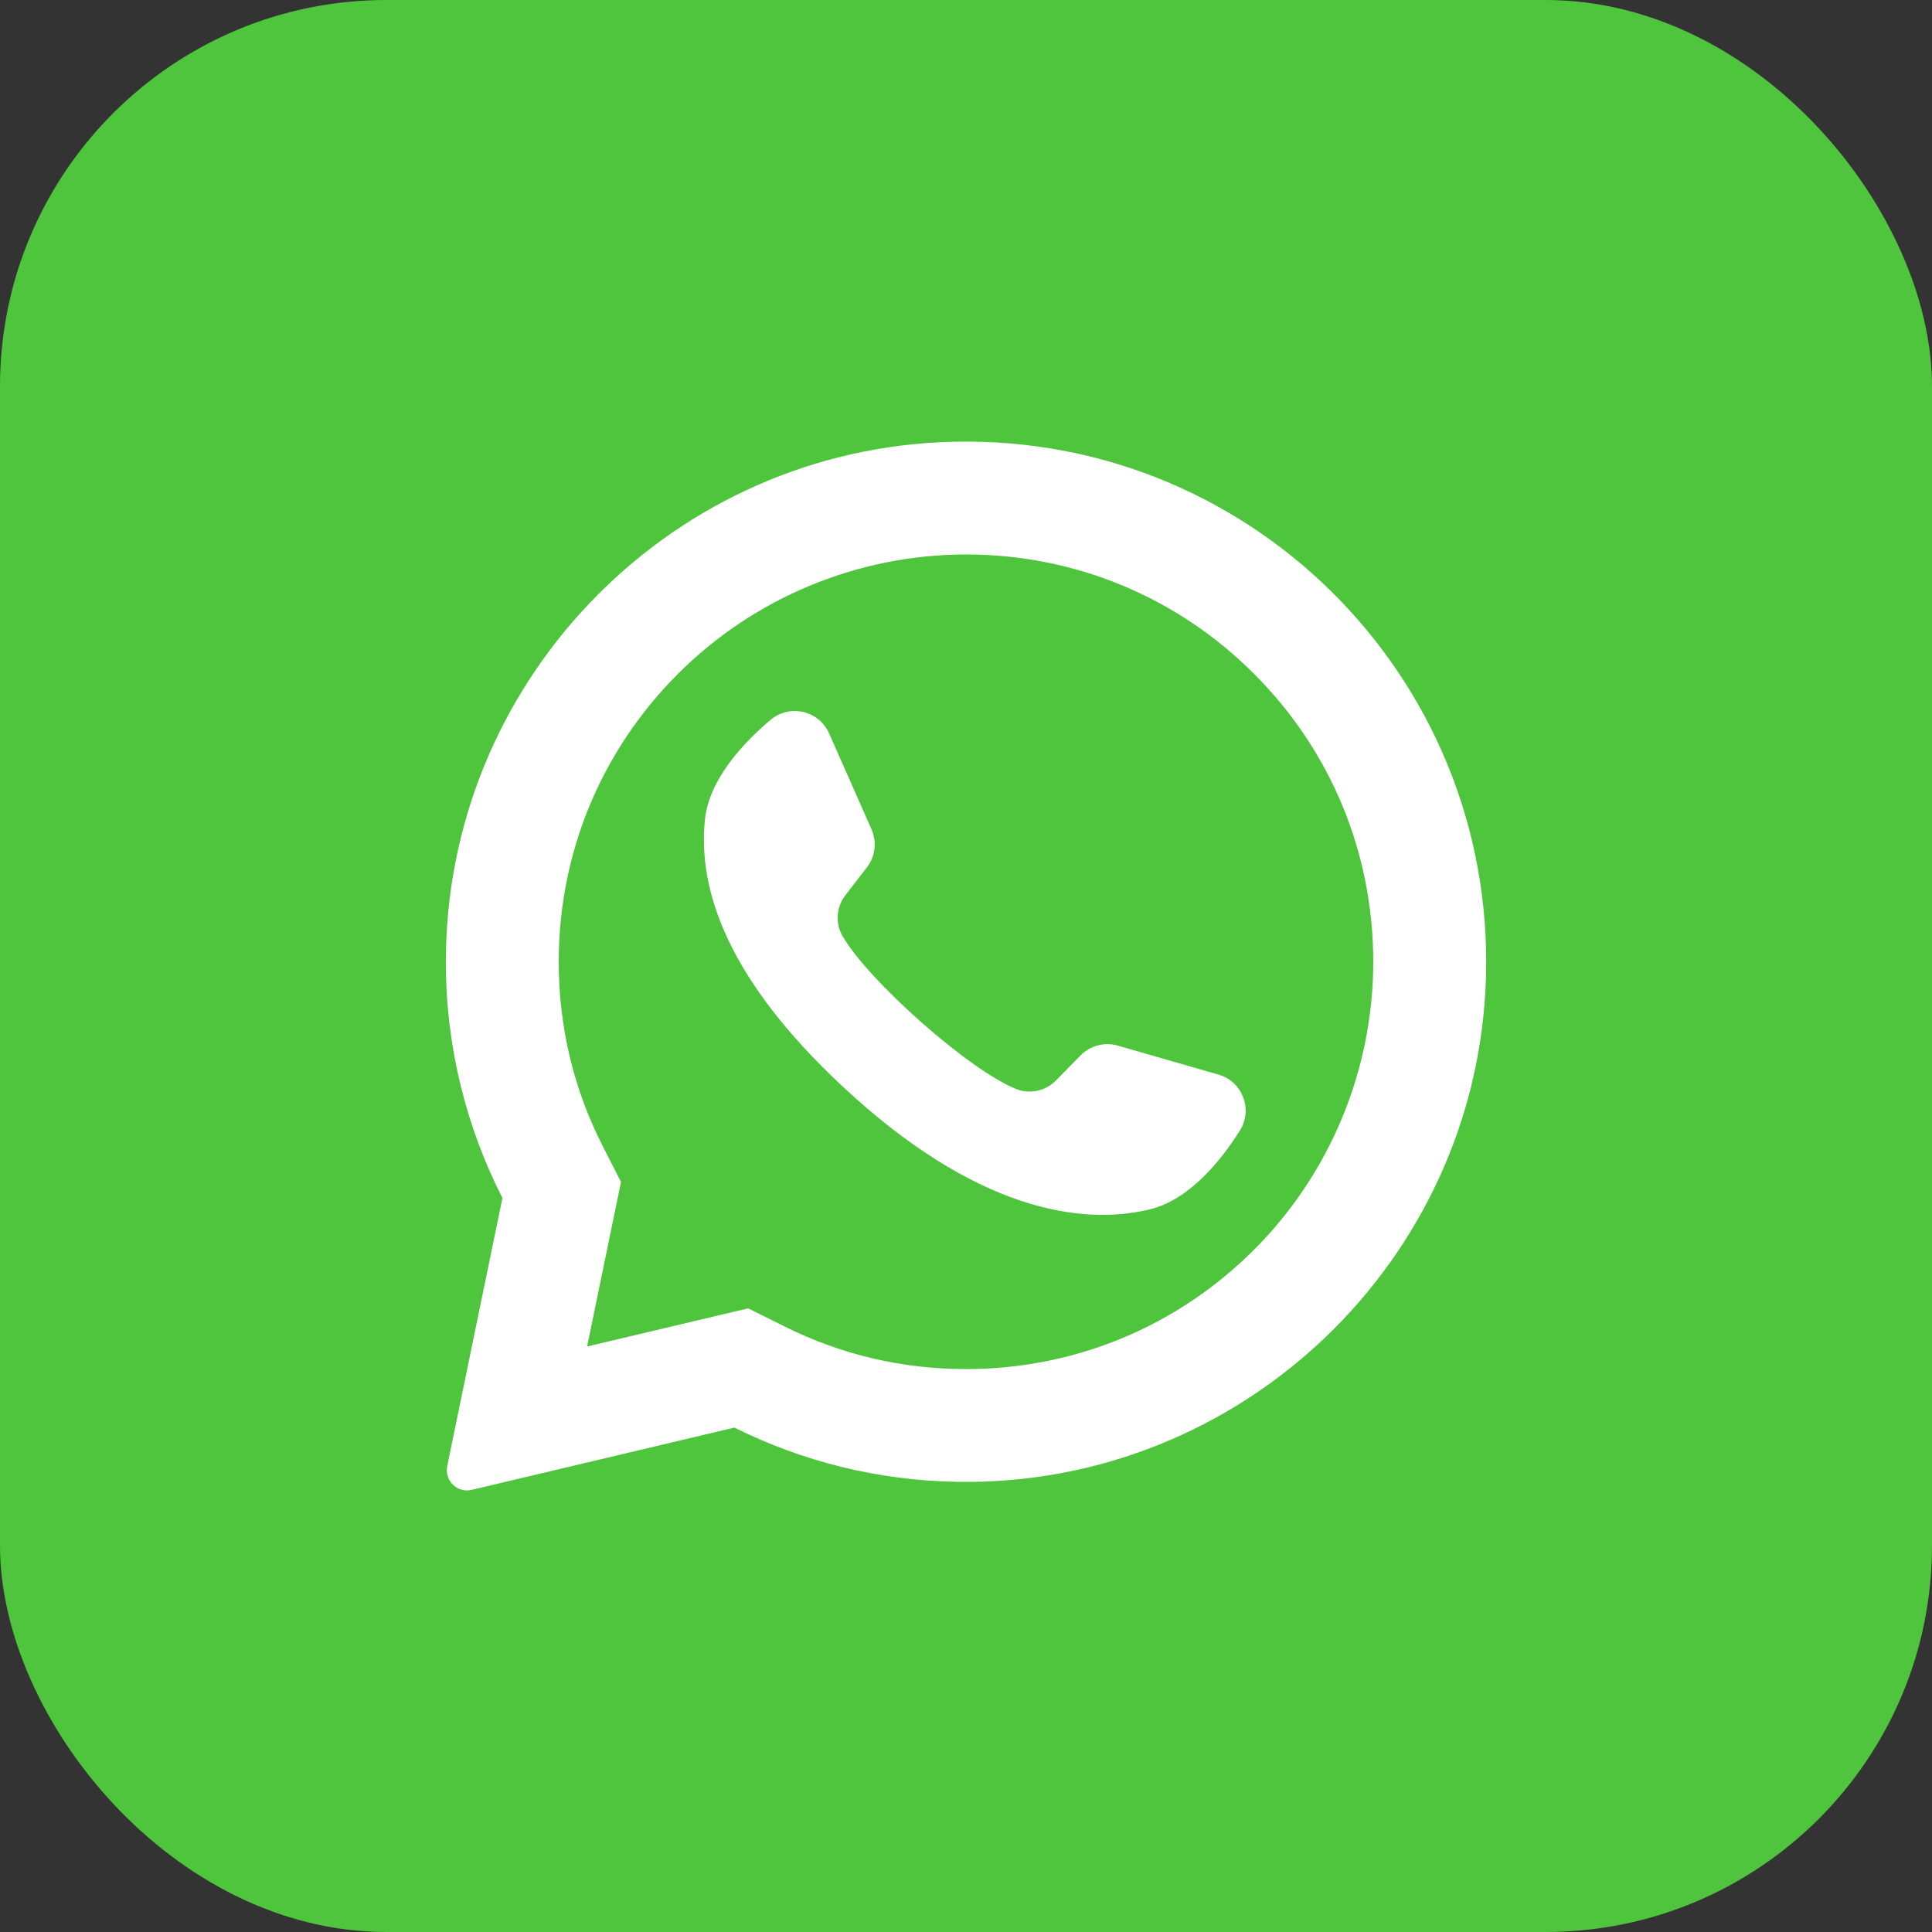 <svg width="35" height="35" viewBox="0 0 35 35" fill="none" xmlns="http://www.w3.org/2000/svg">
    <rect x="0" y="0" width="35" height="35" fill="#333333" stroke="none"/>
    <rect width="35" height="35" rx="7" fill="#4FC53D" />
    <g clip-path="url(#clip0_43_1022)">
        <path
            d="M17.039 8.011C12.021 8.25 8.062 12.429 8.077 17.452C8.081 18.982 8.451 20.427 9.102 21.703L8.102 26.559C8.048 26.822 8.285 27.052 8.546 26.99L13.304 25.862C14.527 26.471 15.9 26.823 17.353 26.845C22.482 26.924 26.759 22.851 26.919 17.724C27.09 12.229 22.554 7.748 17.039 8.011ZM22.717 22.641C21.324 24.034 19.471 24.802 17.5 24.802C16.346 24.802 15.241 24.543 14.216 24.032L13.553 23.702L10.636 24.393L11.25 21.412L10.924 20.773C10.391 19.731 10.122 18.604 10.122 17.423C10.122 15.452 10.889 13.6 12.283 12.206C13.664 10.825 15.547 10.045 17.5 10.045C19.471 10.045 21.324 10.812 22.717 12.206C24.111 13.599 24.878 15.452 24.878 17.423C24.878 19.376 24.099 21.259 22.717 22.641Z"
            fill="white" />
        <path
            d="M22.073 19.467L20.248 18.942C20.008 18.874 19.75 18.942 19.575 19.12L19.128 19.575C18.94 19.766 18.655 19.828 18.405 19.727C17.542 19.378 15.726 17.763 15.262 16.955C15.128 16.722 15.15 16.431 15.315 16.218L15.704 15.714C15.857 15.517 15.889 15.251 15.788 15.023L15.02 13.286C14.836 12.87 14.305 12.749 13.957 13.043C13.448 13.473 12.844 14.128 12.77 14.854C12.64 16.132 13.189 17.745 15.263 19.68C17.659 21.917 19.578 22.212 20.827 21.909C21.536 21.738 22.102 21.05 22.459 20.486C22.703 20.102 22.511 19.592 22.073 19.467Z"
            fill="white" />
    </g>
    <defs>
        <clipPath id="clip0_43_1022">
            <rect width="19" height="19" fill="white" transform="translate(8 8)" />
        </clipPath>
    </defs>
</svg>
    